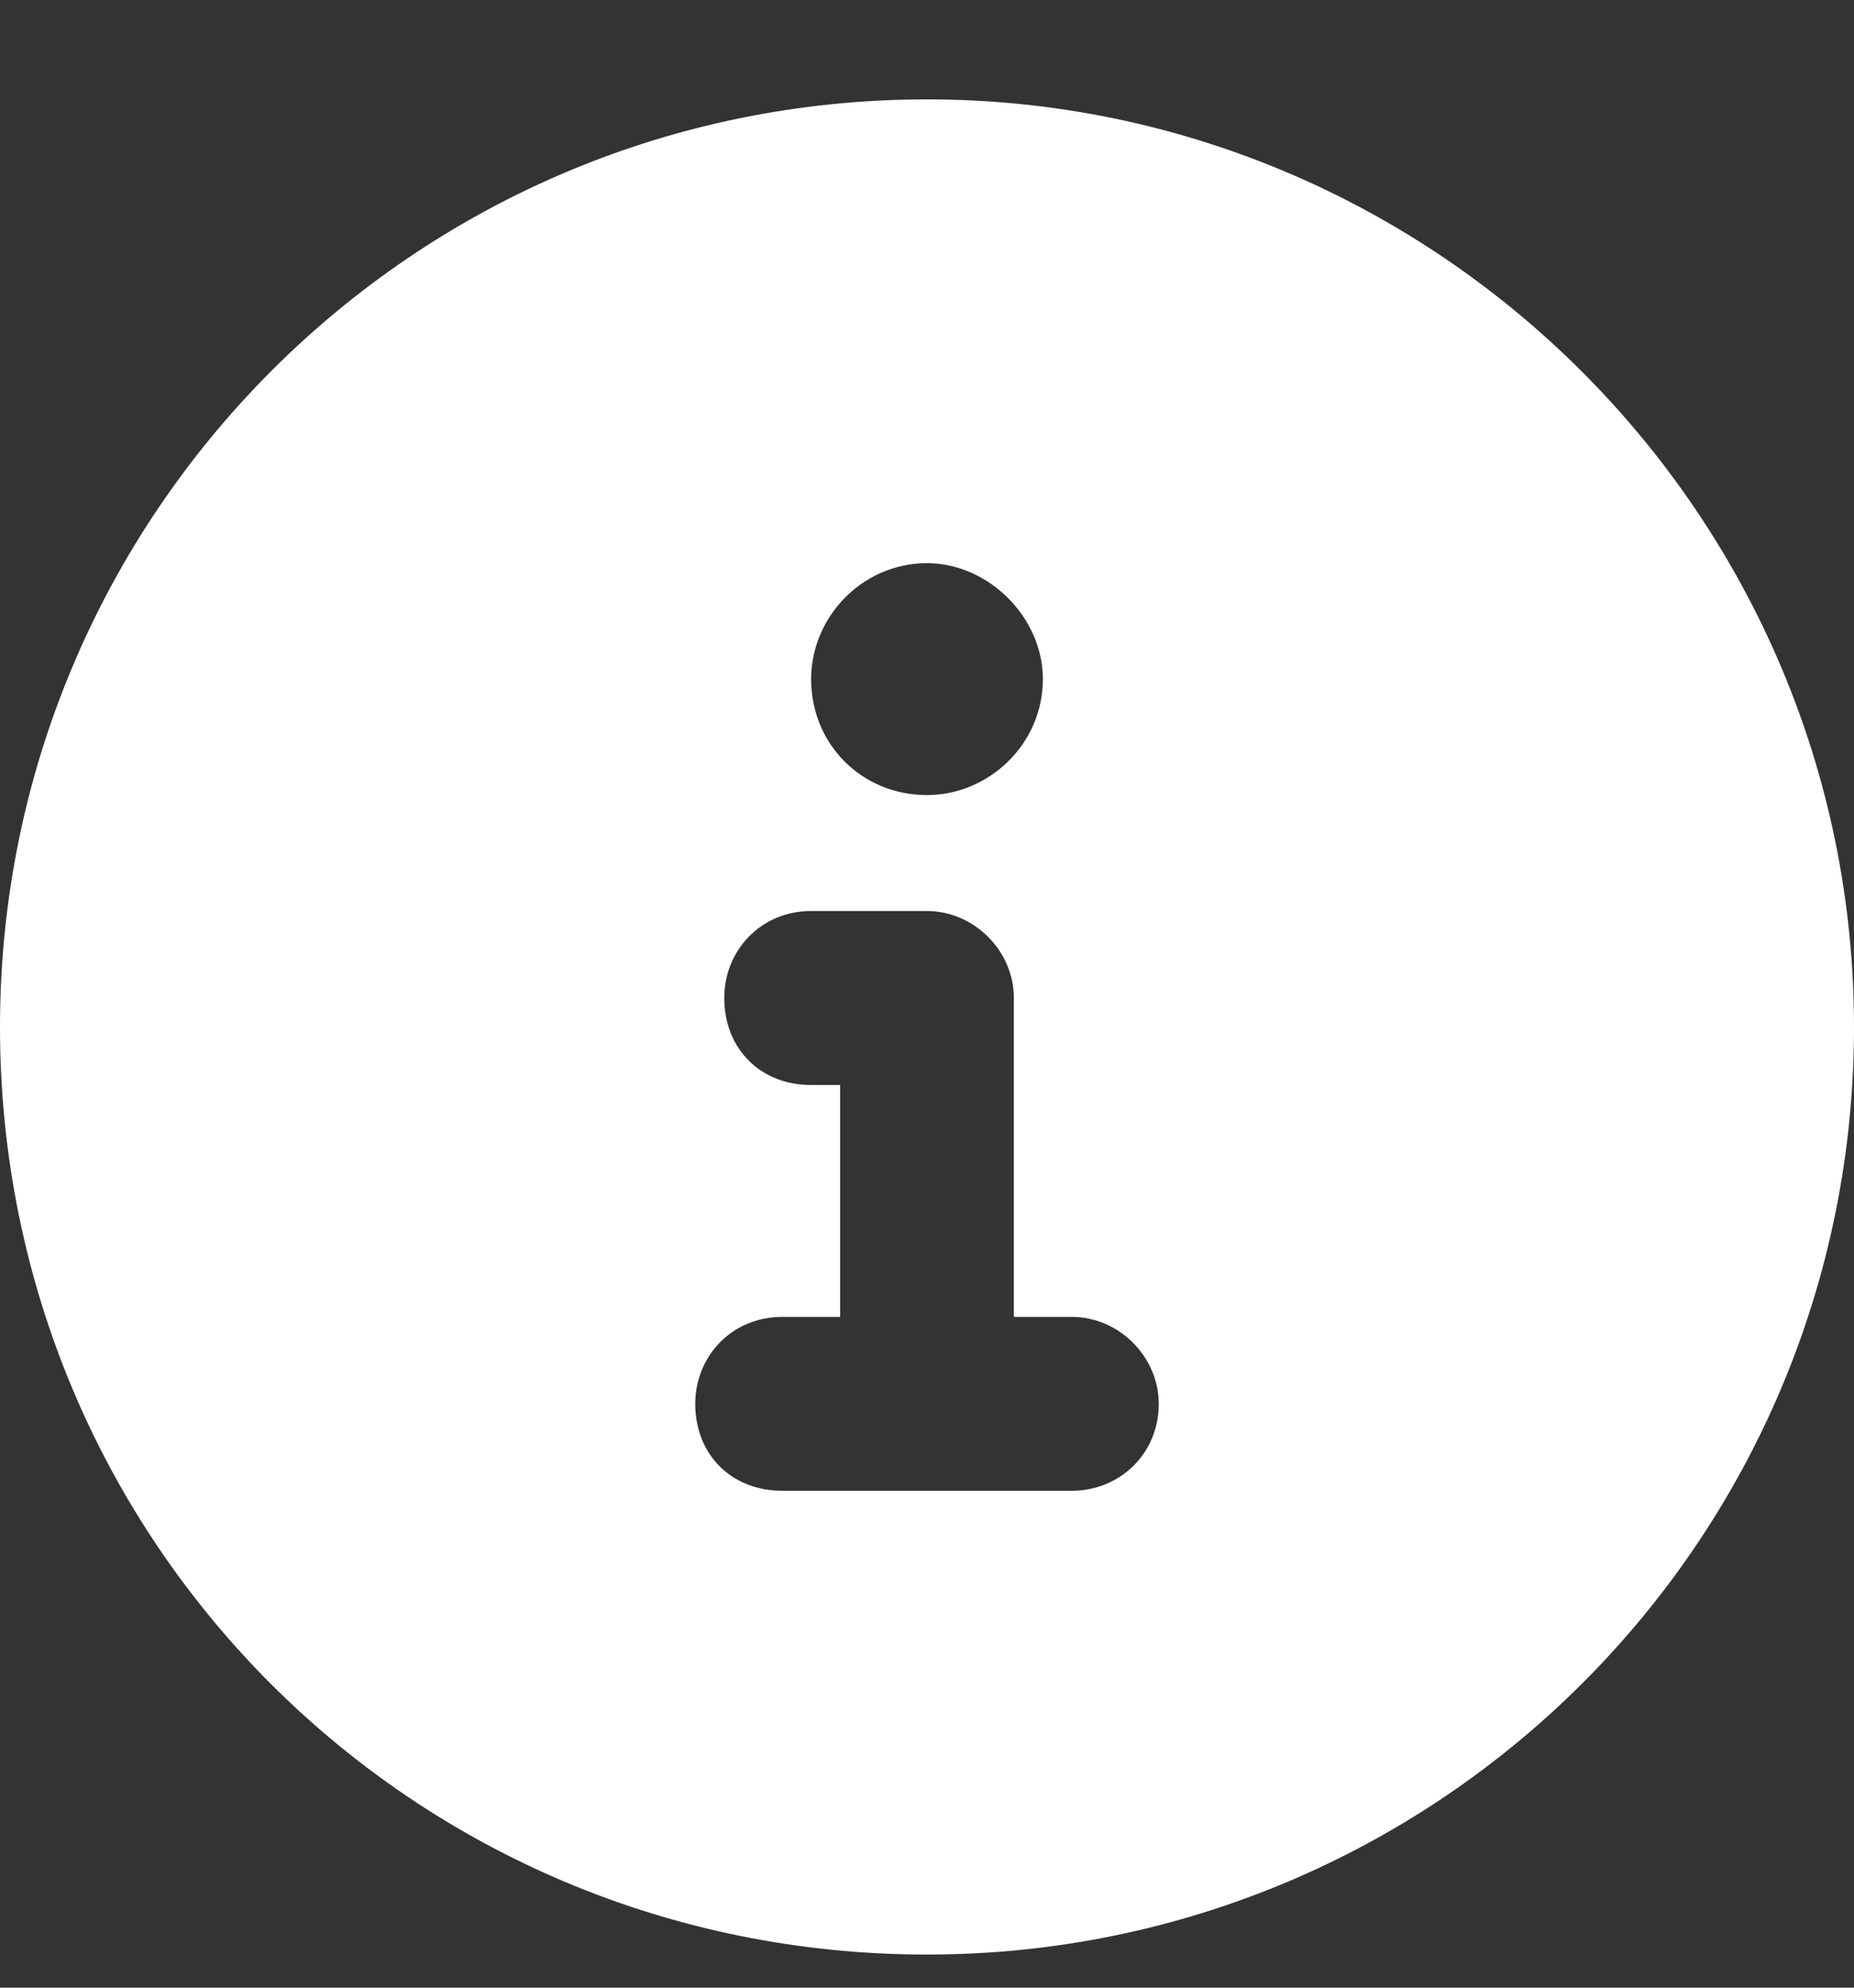 <svg width="14" height="15" viewBox="0 0 14 15" fill="none" xmlns="http://www.w3.org/2000/svg">
<rect x="0" y="0" width="14" height="15" fill="#333333" stroke="none"/>
<path d="M7 0.75C3.117 0.75 0 3.895 0 7.75C0 11.633 3.117 14.75 7 14.75C10.855 14.75 14 11.633 14 7.75C14 3.895 10.855 0.75 7 0.75ZM7 4.25C7.465 4.25 7.875 4.66 7.875 5.125C7.875 5.617 7.465 6 7 6C6.508 6 6.125 5.617 6.125 5.125C6.125 4.66 6.508 4.25 7 4.25ZM8.094 11.25H5.906C5.523 11.25 5.25 10.977 5.25 10.594C5.25 10.238 5.523 9.938 5.906 9.938H6.344V8.188H6.125C5.742 8.188 5.469 7.914 5.469 7.531C5.469 7.176 5.742 6.875 6.125 6.875H7C7.355 6.875 7.656 7.176 7.656 7.531V9.938H8.094C8.449 9.938 8.75 10.238 8.75 10.594C8.75 10.977 8.449 11.25 8.094 11.25Z" fill="white"/>
</svg>
